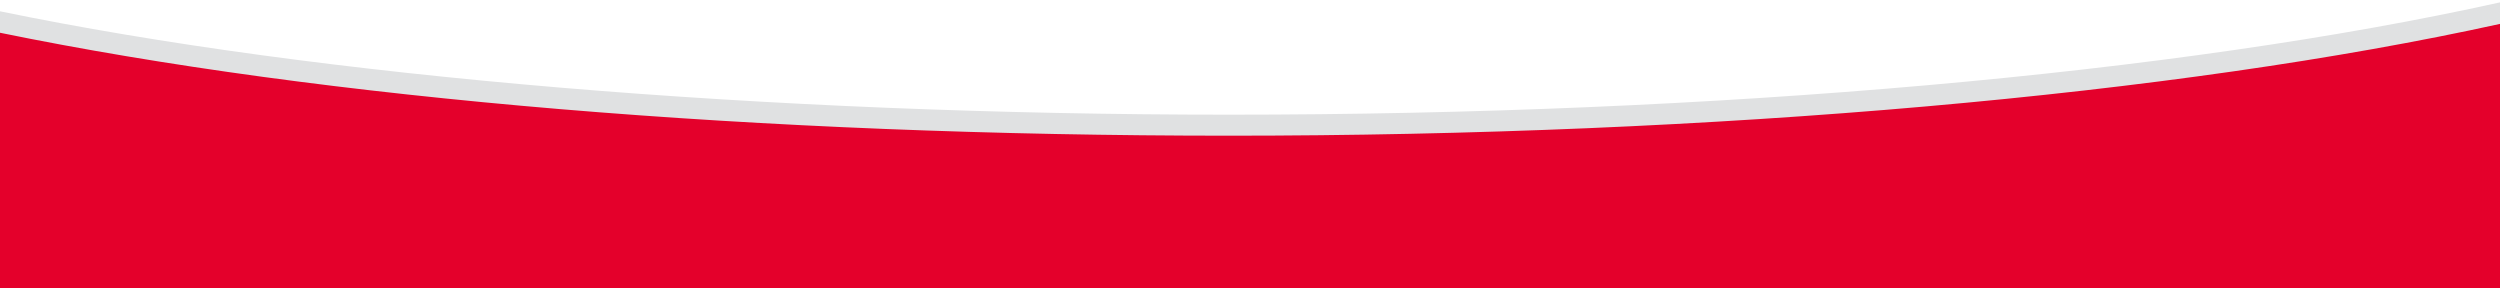 <svg xmlns="http://www.w3.org/2000/svg" xmlns:xlink="http://www.w3.org/1999/xlink" width="980" height="113" viewBox="0 0 980 113">
  <defs>
    <clipPath id="clip-path">
      <rect id="Rectangle_4898" data-name="Rectangle 4898" width="980" height="113" transform="translate(0 1695)" fill="#fff" stroke="#707070" stroke-width="1"/>
    </clipPath>
    <clipPath id="clip-path-2">
      <rect id="Rectangle_4889" data-name="Rectangle 4889" width="980" height="183.618" fill="none"/>
    </clipPath>
  </defs>
  <g id="Mask_Group_51" data-name="Mask Group 51" transform="translate(0 -1695)" clip-path="url(#clip-path)">
    <g id="Group_1072" data-name="Group 1072" transform="translate(0 1695.931)">
      <g id="Group_1071" data-name="Group 1071" clip-path="url(#clip-path-2)">
        <path id="Path_1976" data-name="Path 1976" d="M0,183.616H980V4.858C859.657,31.789,683.924,48.765,488.182,48.765,293.95,48.765,120.246,31.427,0,4.845Z" transform="translate(0 0.002)" fill="#e4002b"/>
        <path id="Path_1977" data-name="Path 1977" d="M0,3.494v8.411C127,37.938,297.86,52.261,481.84,52.261,672.233,52.261,853.42,36.3,980,8.436V0C853.9,27.984,672.557,44.022,481.84,44.022,300.284,44.022,124.889,29.258,0,3.494" fill="#e0e1e2"/>
      </g>
    </g>
  </g>
</svg>
